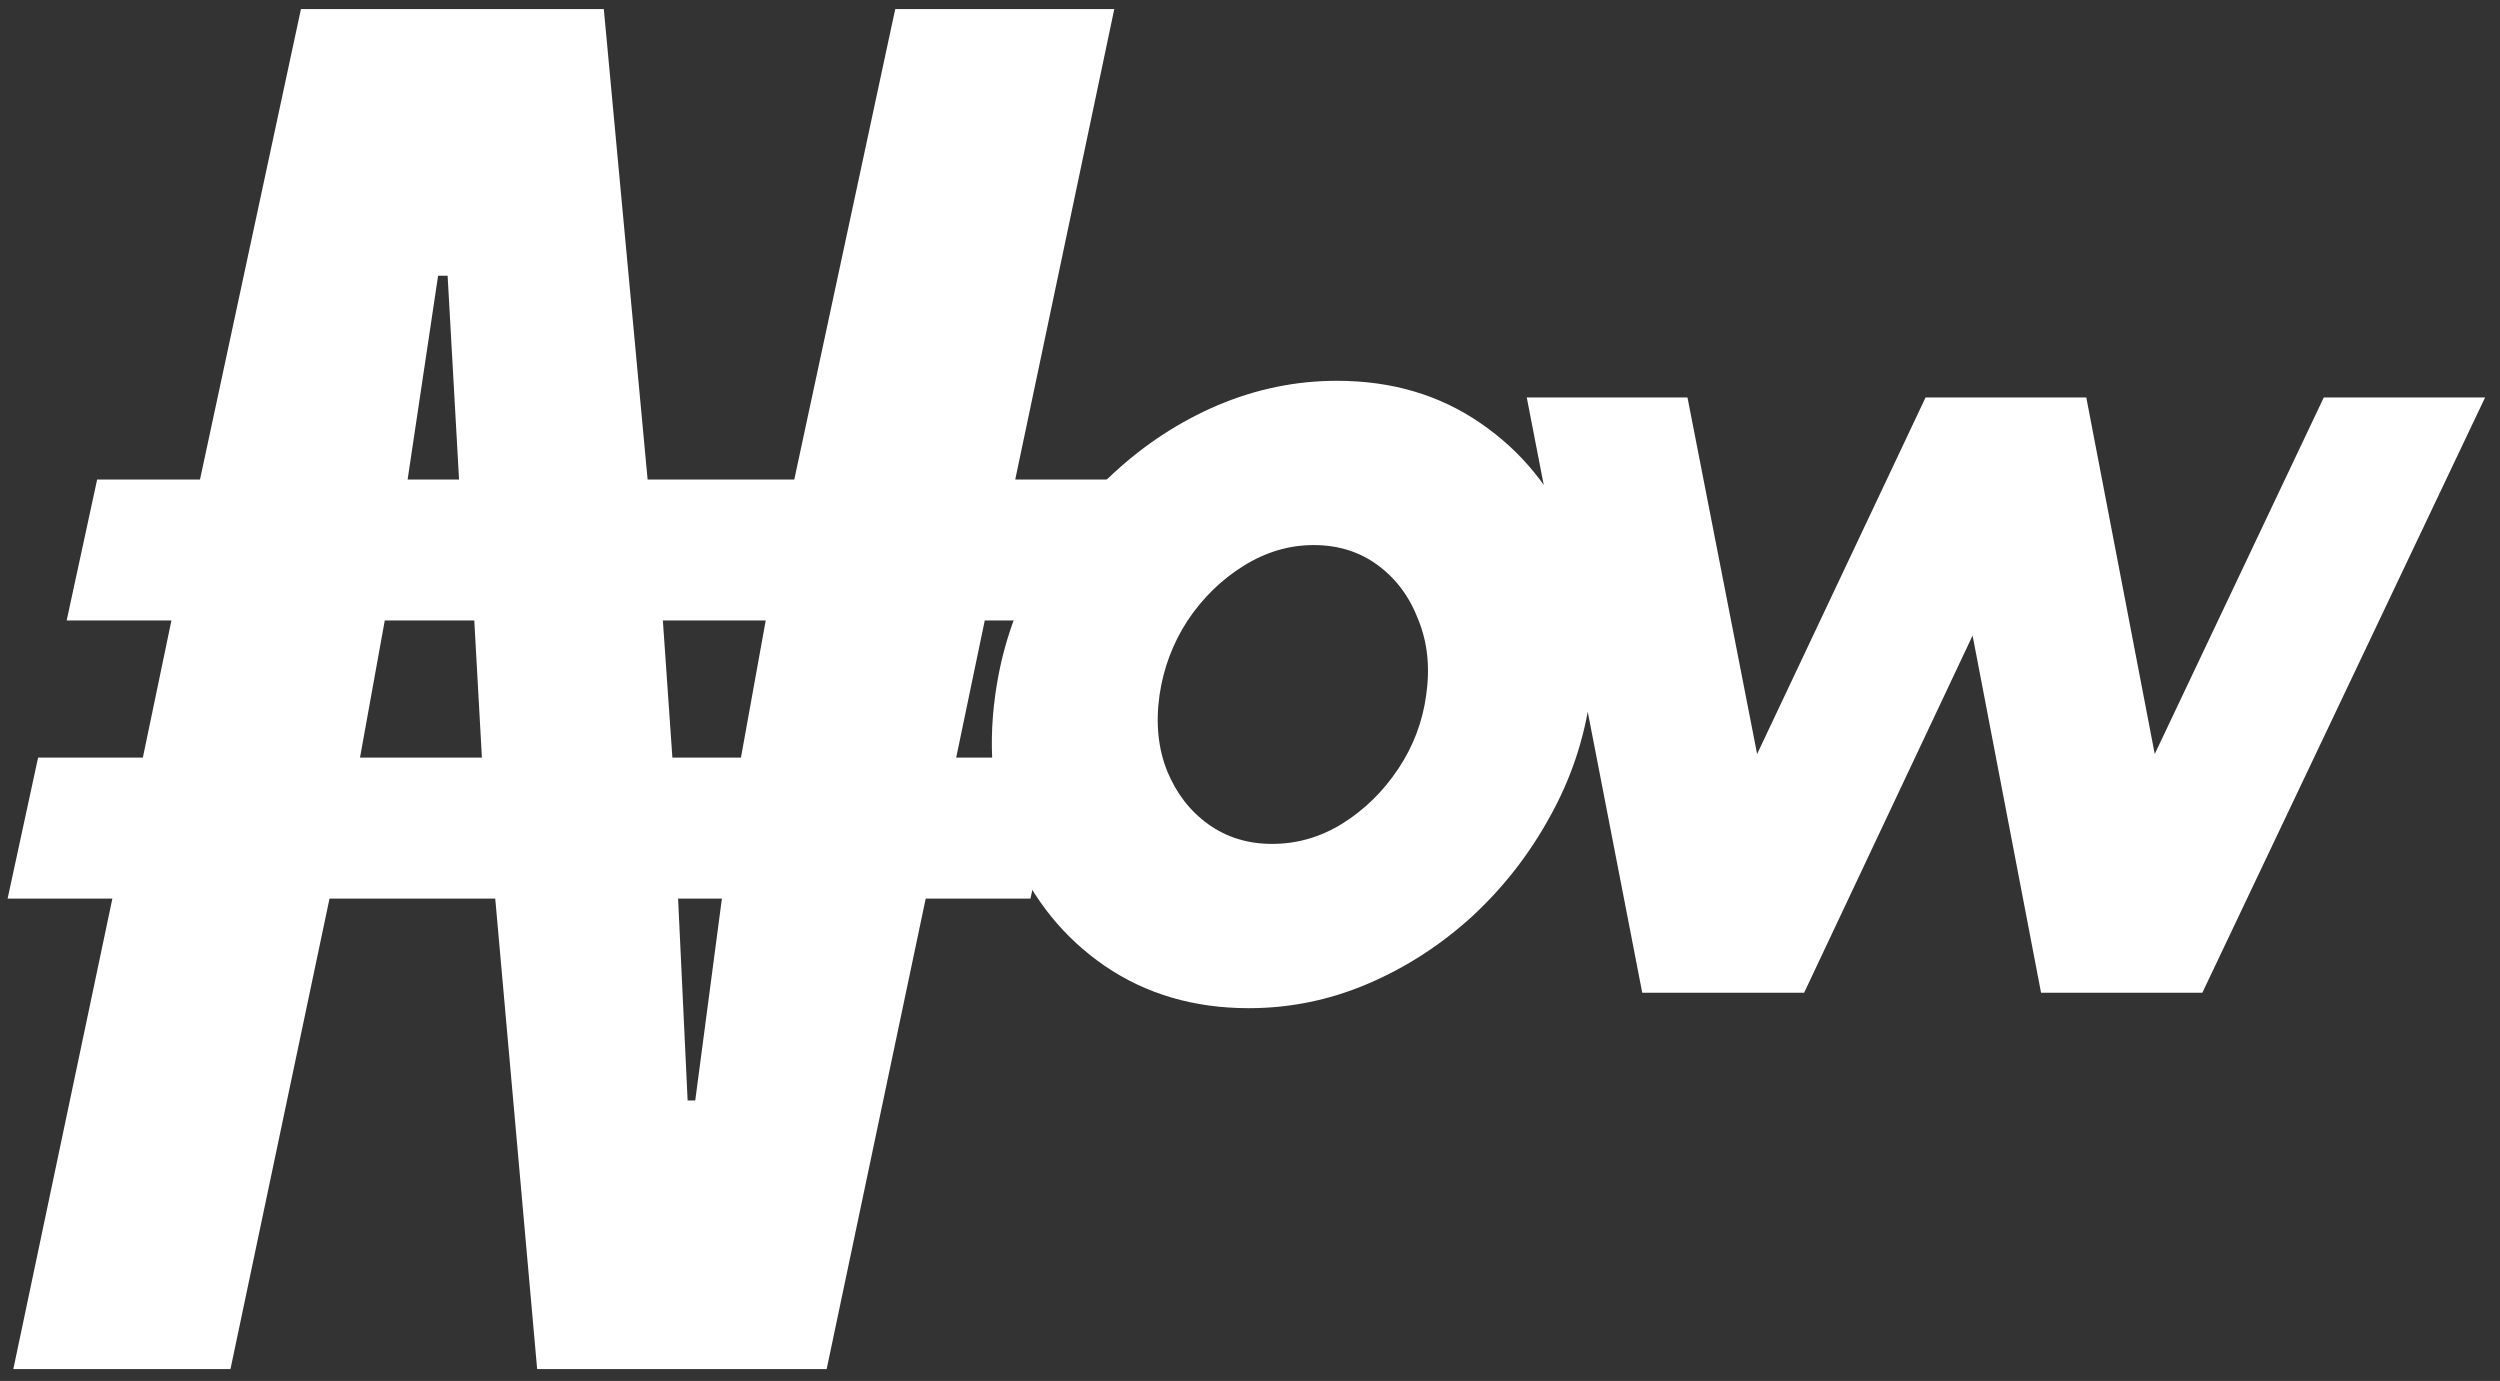 <svg width="210" height="116" viewBox="0 0 210 116" fill="none" xmlns="http://www.w3.org/2000/svg"><rect x="0" y="0" width="210" height="116" fill="#333333" stroke="none"/><path d="M1.12 115L9.44 75.48H0.64L3.2 63.64H12L14.4 52.12H5.6L8.16 40.28H16.8L25.28 0.76H50.72L54.4 40.28H66.72L75.2 0.76H93.6L85.28 40.28H94.08L91.52 52.12H82.72L80.32 63.64H89.12L86.56 75.48H77.76L69.44 115H45.12L41.6 75.48H27.68L19.36 115H1.12ZM57.76 92.44H58.4L60.64 75.48H56.96L57.76 92.44ZM30.24 63.64H40.48L39.84 52.12H32.32L30.24 63.64ZM56.48 63.64H62.24L64.32 52.12H55.68L56.48 63.64ZM34.24 40.28H38.56L37.6 23.16H36.8L34.24 40.28Z" fill="white"/><path d="M104.9 84.687C100.3 84.687 96.267 83.503 92.8 81.137C89.367 78.77 86.8 75.603 85.1 71.637C83.433 67.637 82.933 63.22 83.6 58.387C84.1 54.72 85.217 51.303 86.95 48.136C88.717 44.937 90.917 42.136 93.55 39.736C96.183 37.303 99.1 35.403 102.3 34.036C105.533 32.67 108.867 31.987 112.3 31.987C116.9 31.987 120.917 33.17 124.35 35.537C127.817 37.903 130.4 41.087 132.1 45.087C133.8 49.087 134.3 53.52 133.6 58.387C133.1 62.02 131.967 65.42 130.2 68.587C128.467 71.753 126.283 74.553 123.65 76.987C121.017 79.387 118.1 81.27 114.9 82.637C111.7 84.003 108.367 84.687 104.9 84.687ZM106.85 70.887C108.95 70.887 110.917 70.32 112.75 69.187C114.617 68.02 116.183 66.487 117.45 64.587C118.717 62.687 119.5 60.62 119.8 58.387C120.133 56.087 119.917 53.986 119.15 52.087C118.417 50.153 117.283 48.62 115.75 47.486C114.217 46.353 112.417 45.786 110.35 45.786C108.283 45.786 106.317 46.37 104.45 47.537C102.583 48.703 101.017 50.236 99.75 52.137C98.517 54.037 97.733 56.12 97.4 58.387C97.067 60.753 97.283 62.887 98.05 64.787C98.817 66.653 99.967 68.137 101.5 69.237C103.033 70.337 104.817 70.887 106.85 70.887ZM151.548 83.387H137.948L128.248 33.387H141.748L147.598 63.337L161.748 33.387H175.248L180.998 63.337L195.198 33.387H208.748L184.998 83.387H171.448L165.698 53.386L151.548 83.387Z" fill="white"/></svg>
